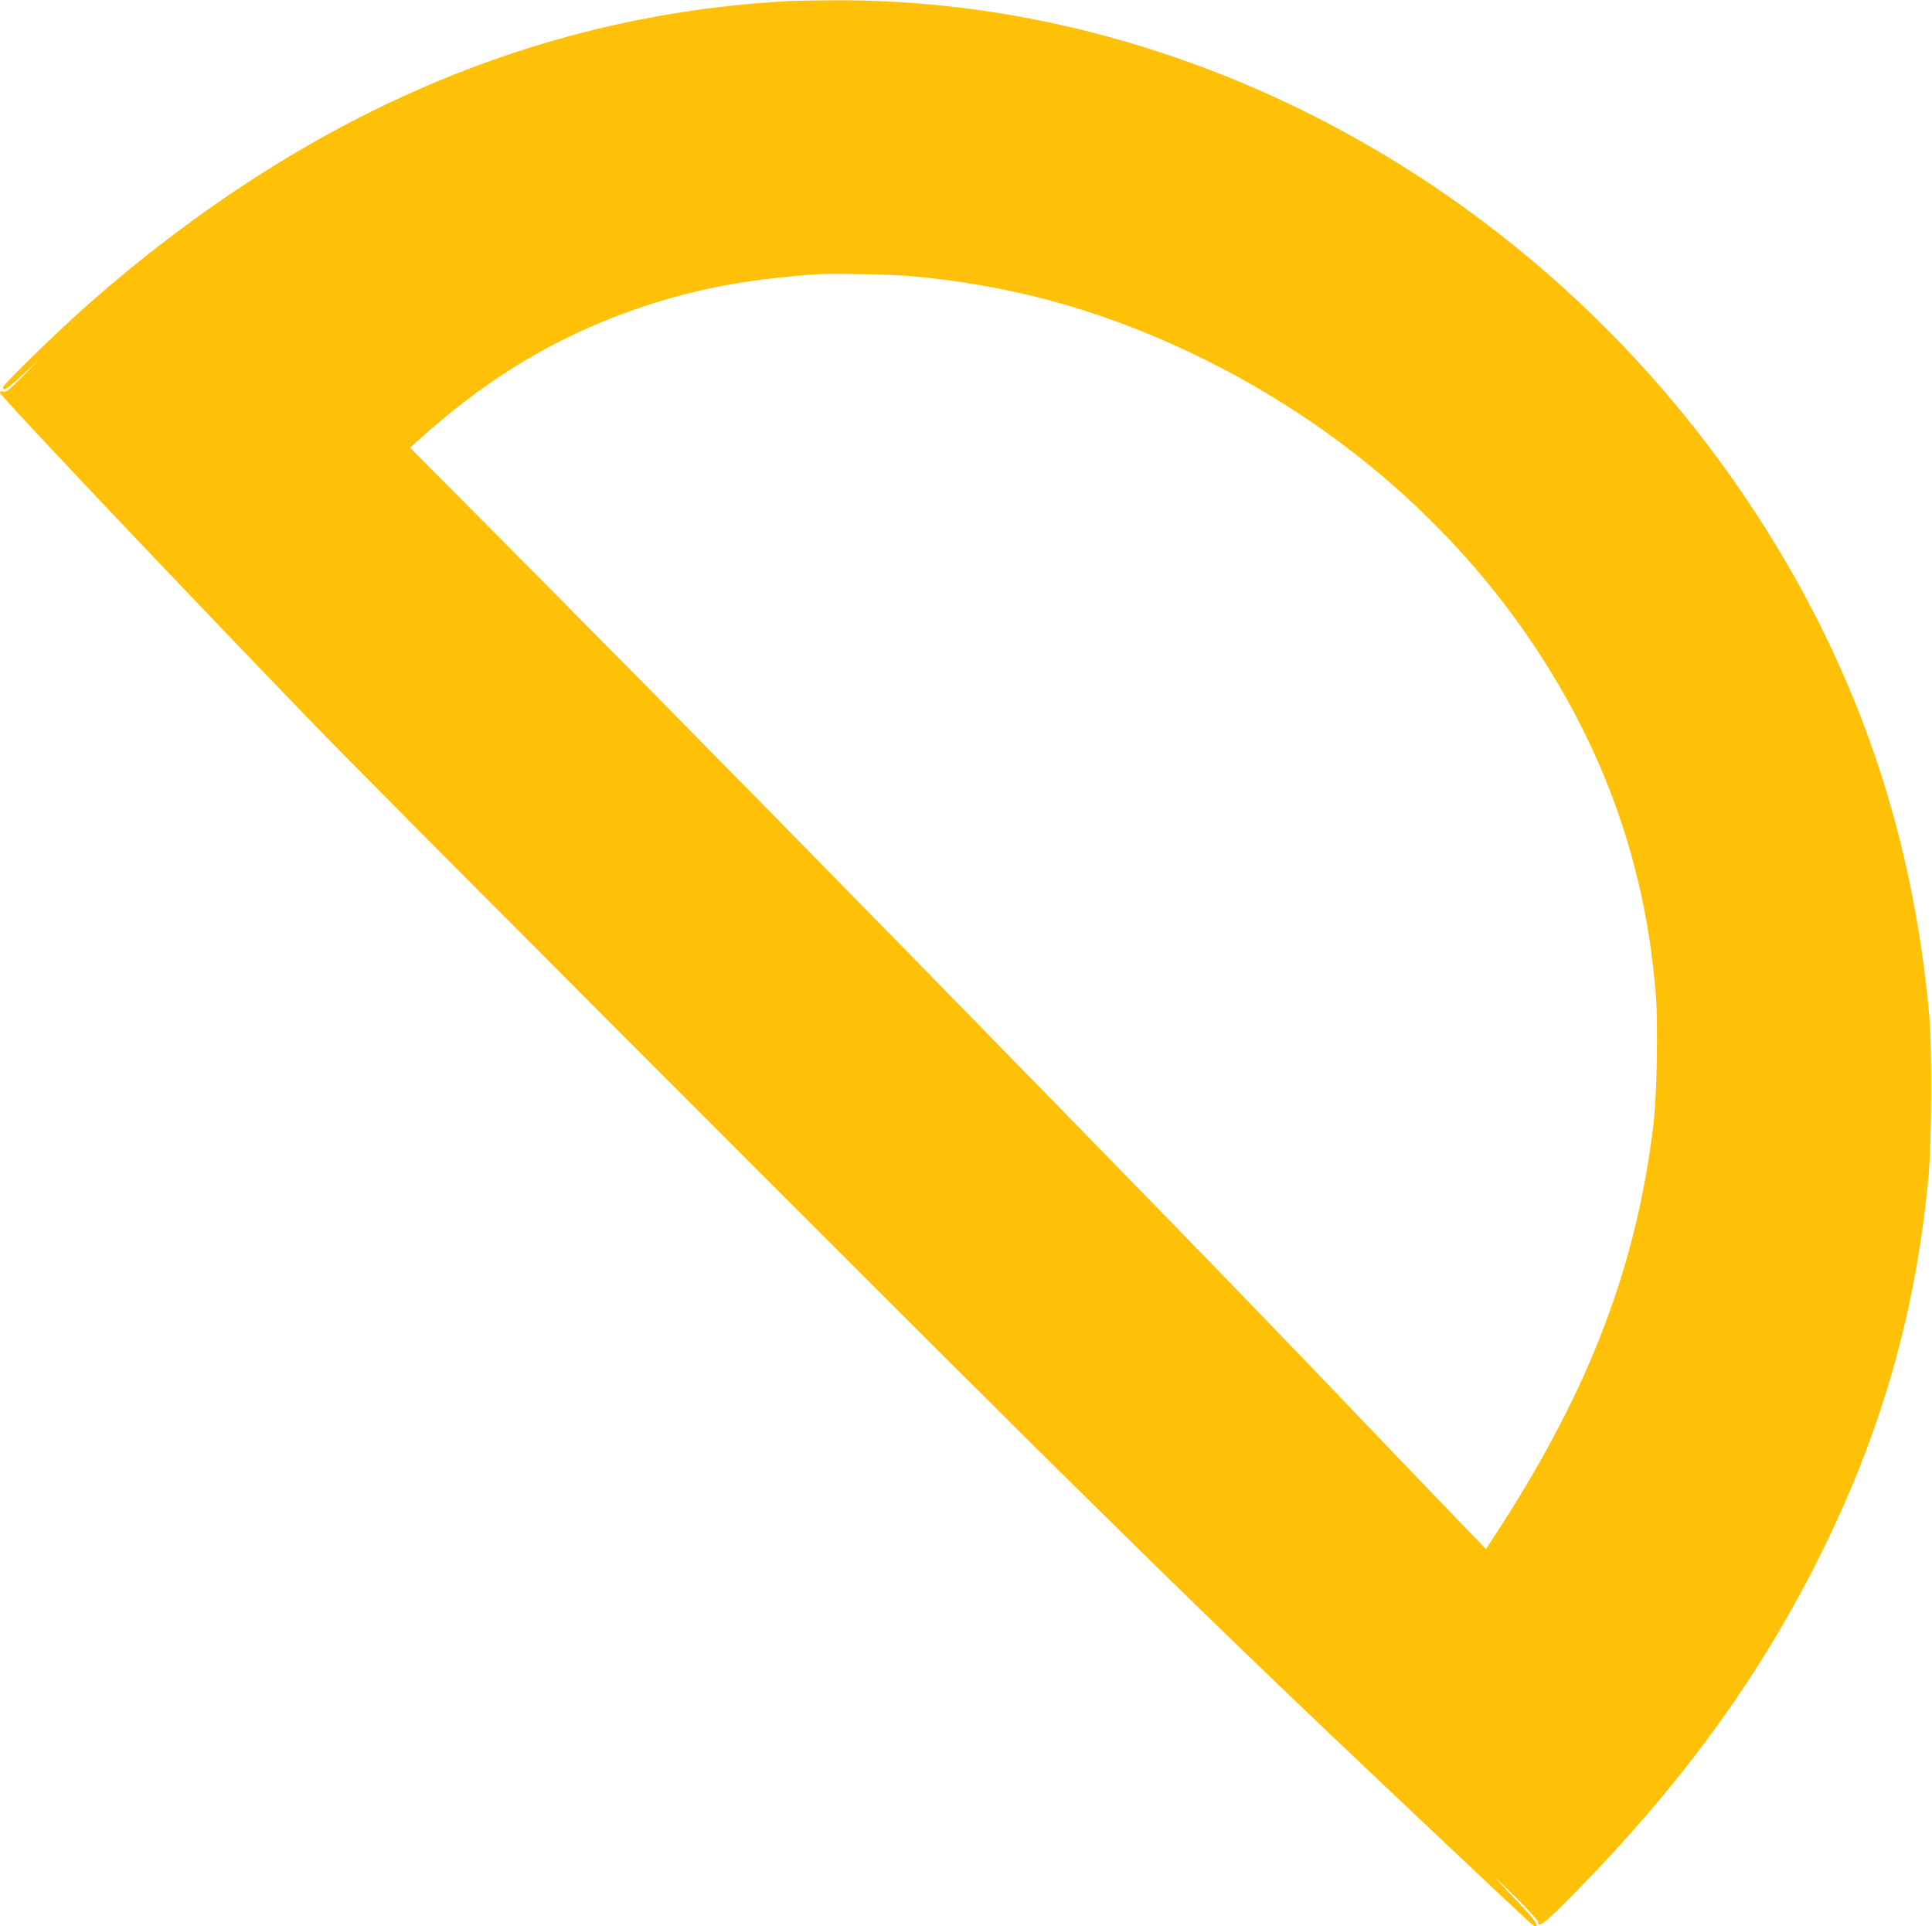 <?xml version="1.0" standalone="no"?>
<!DOCTYPE svg PUBLIC "-//W3C//DTD SVG 20010904//EN"
 "http://www.w3.org/TR/2001/REC-SVG-20010904/DTD/svg10.dtd">
<svg version="1.0" xmlns="http://www.w3.org/2000/svg"
 width="1280pt" height="1276pt" viewBox="0 0 1280 1276"
 preserveAspectRatio="xMidYMid meet">
<g transform="translate(0,1276) scale(0.1,-0.1)"
fill="#ffc107" stroke="none">
<path d="M5230 12753 c-1671 -88 -3215 -754 -4638 -2002 -198 -174 -572 -538
-572 -557 0 -29 28 -11 130 83 l105 96 -105 -106 c-87 -89 -108 -105 -127
-101 -16 4 -23 2 -23 -8 0 -20 1252 -1342 2115 -2233 419 -432 3674 -3693
4730 -4739 1105 -1093 1592 -1563 2735 -2641 572 -539 579 -545 590 -545 28 0
-1 41 -102 148 -195 204 -208 222 -40 57 89 -88 162 -168 162 -177 0 -45 47
-8 241 190 704 715 1221 1425 1620 2222 410 820 638 1609 725 2515 22 225 25
855 6 1075 -112 1255 -505 2370 -1205 3414 -1386 2067 -3702 3332 -6067 3314
-124 -1 -250 -3 -280 -5z m816 -1823 c695 -64 1317 -243 1954 -561 1093 -547
1966 -1403 2484 -2436 278 -555 439 -1141 487 -1773 14 -192 6 -653 -15 -835
-111 -944 -422 -1762 -1022 -2690 l-89 -137 -134 139 c-74 76 -326 338 -560
583 -707 740 -1069 1114 -2031 2100 -1491 1528 -2625 2683 -3544 3609 l-859
865 54 49 c409 369 811 623 1269 805 439 174 857 263 1395 296 96 6 492 -3
611 -14z"/>
</g>
</svg>
